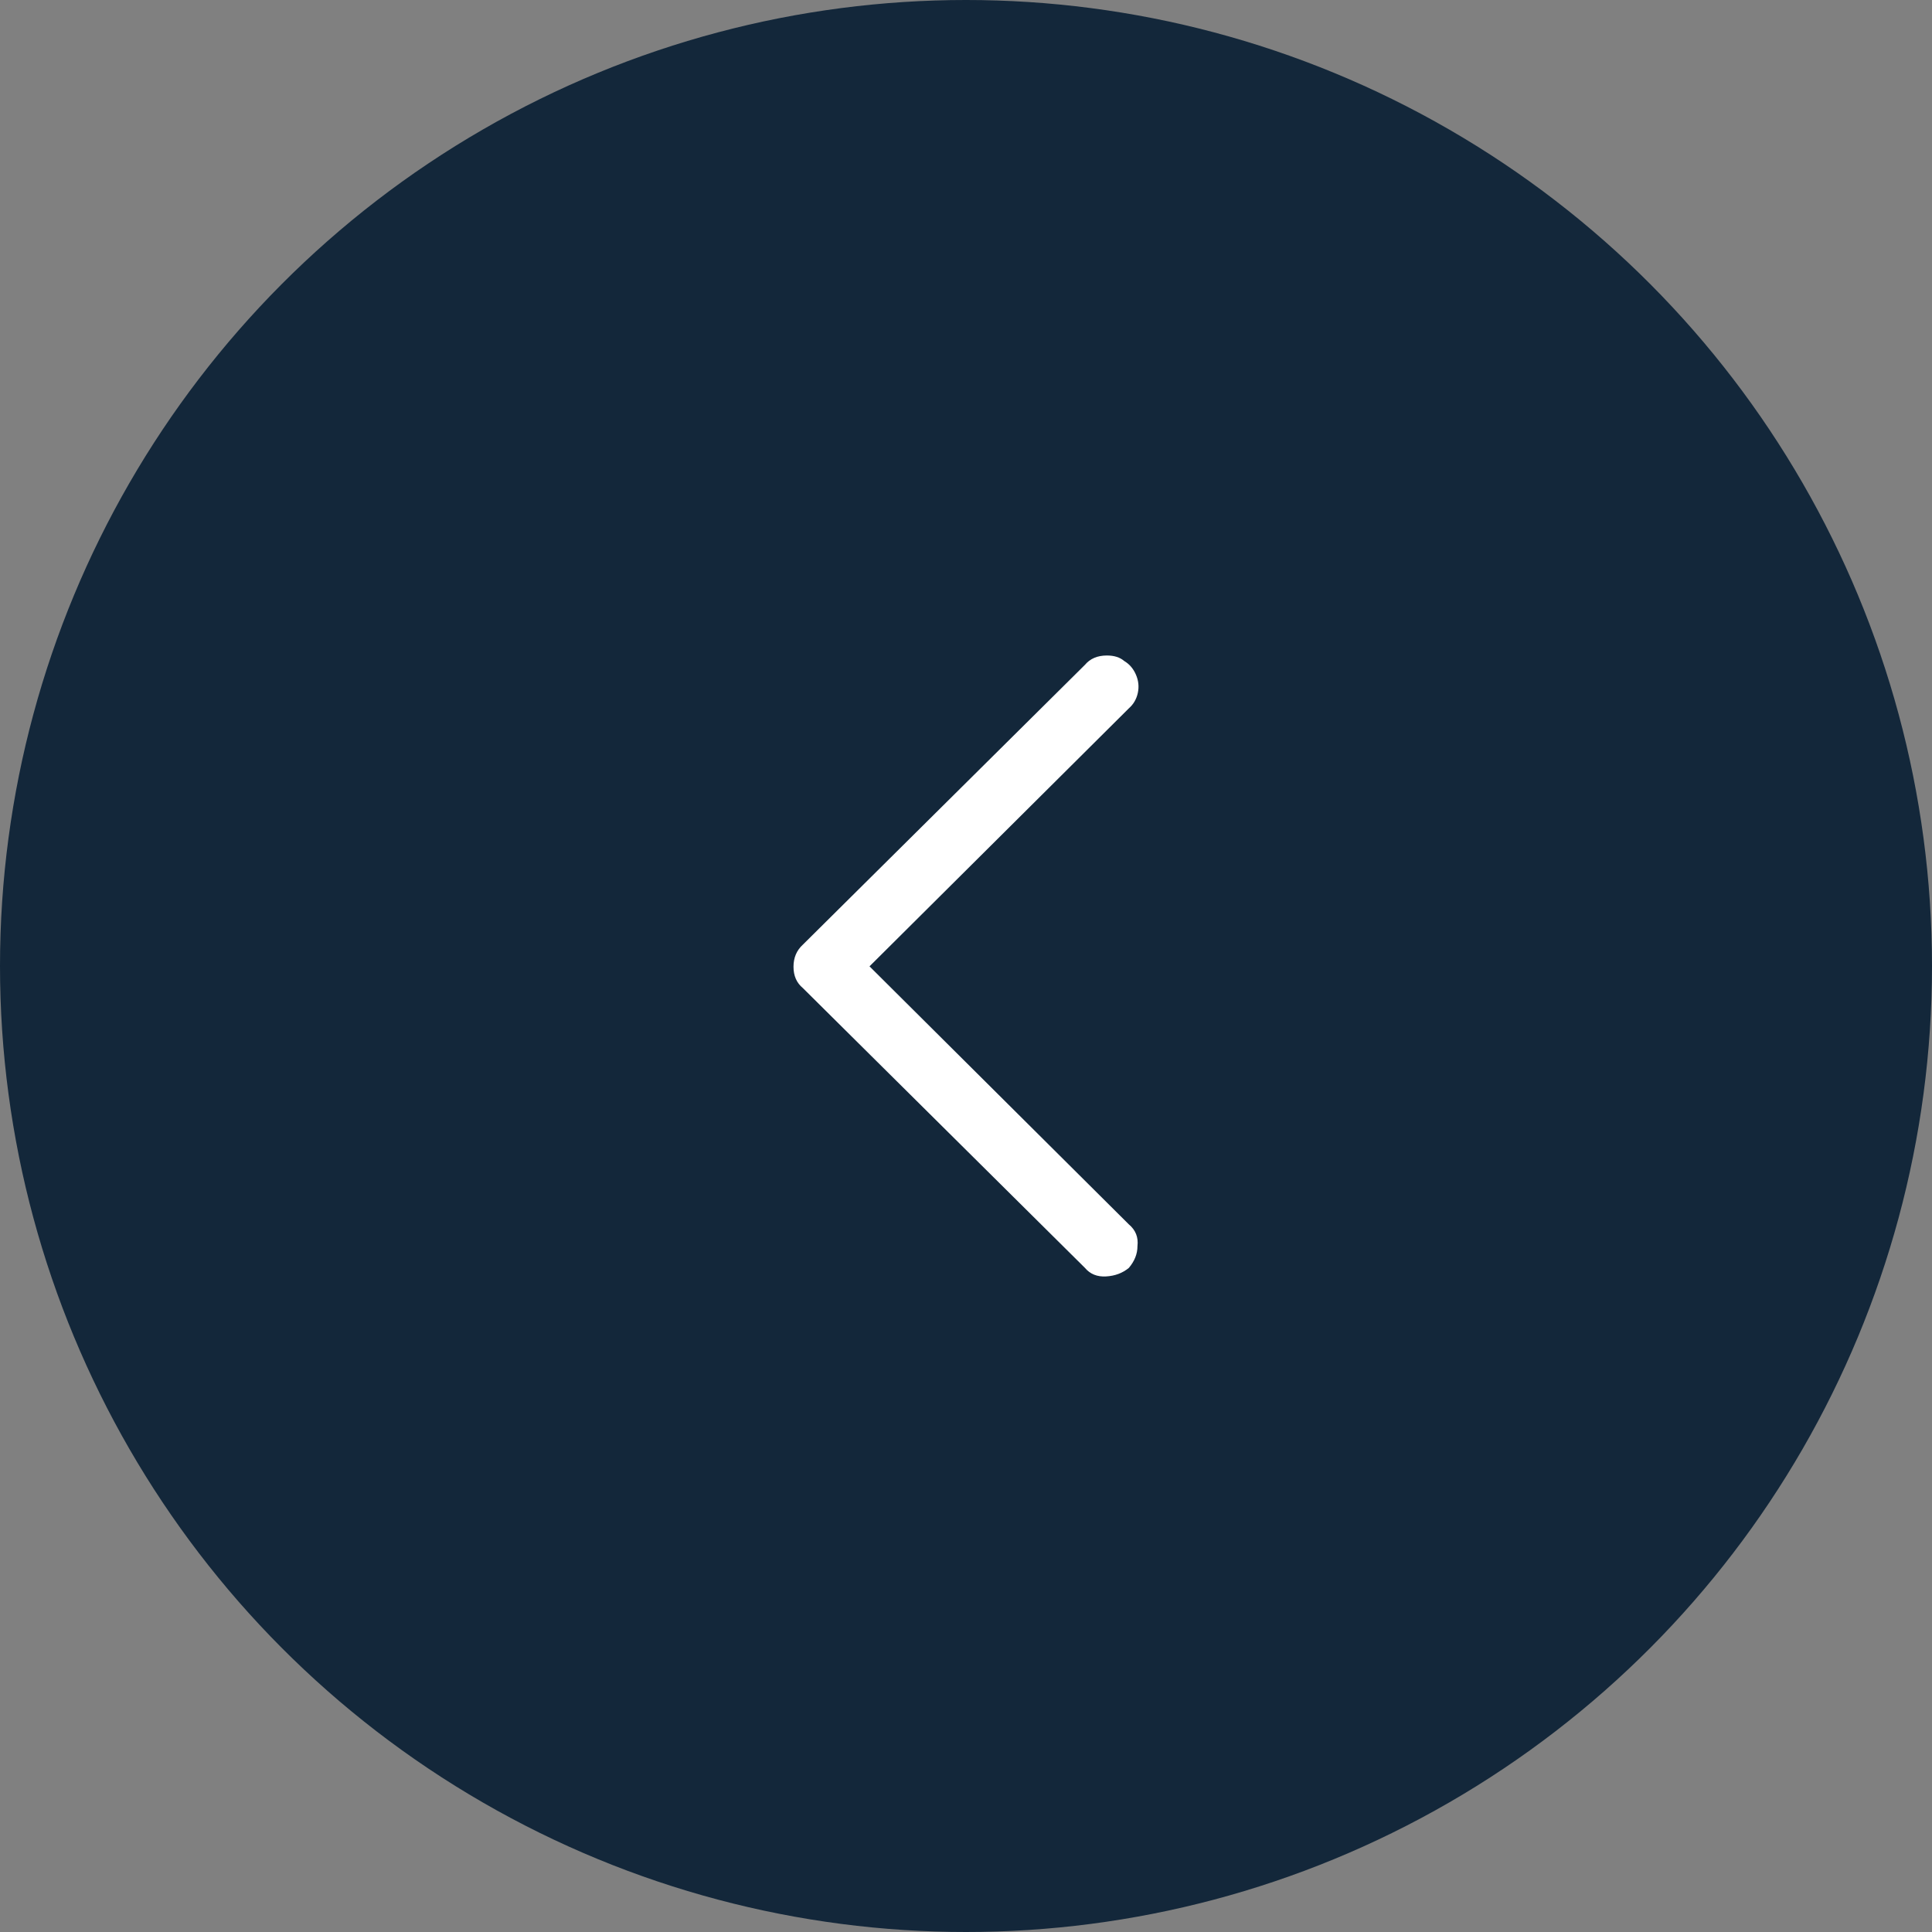 <svg width="56" height="56" viewBox="0 0 56 56" fill="none" xmlns="http://www.w3.org/2000/svg">
<rect x="0" y="0" width="56" height="56" fill="#808080" stroke="none"/>
<circle cx="28" cy="28" r="28" transform="rotate(180 28 28)" fill="#13273A"/>
<path d="M32.084 19C32.296 19 32.462 19.053 32.584 19.158C32.735 19.248 32.849 19.379 32.924 19.552C33 19.725 33.019 19.901 32.981 20.081C32.943 20.262 32.856 20.412 32.72 20.532L25.203 28.01L32.72 35.489C32.917 35.654 33 35.864 32.97 36.12C32.97 36.345 32.886 36.555 32.72 36.751C32.538 36.901 32.319 36.983 32.061 36.998C31.804 37.013 31.599 36.931 31.448 36.751L23.273 28.641C23.091 28.491 23 28.285 23 28.022C23 27.759 23.091 27.545 23.273 27.38L31.448 19.27C31.599 19.09 31.811 19 32.084 19Z" fill="white"/>
</svg>
